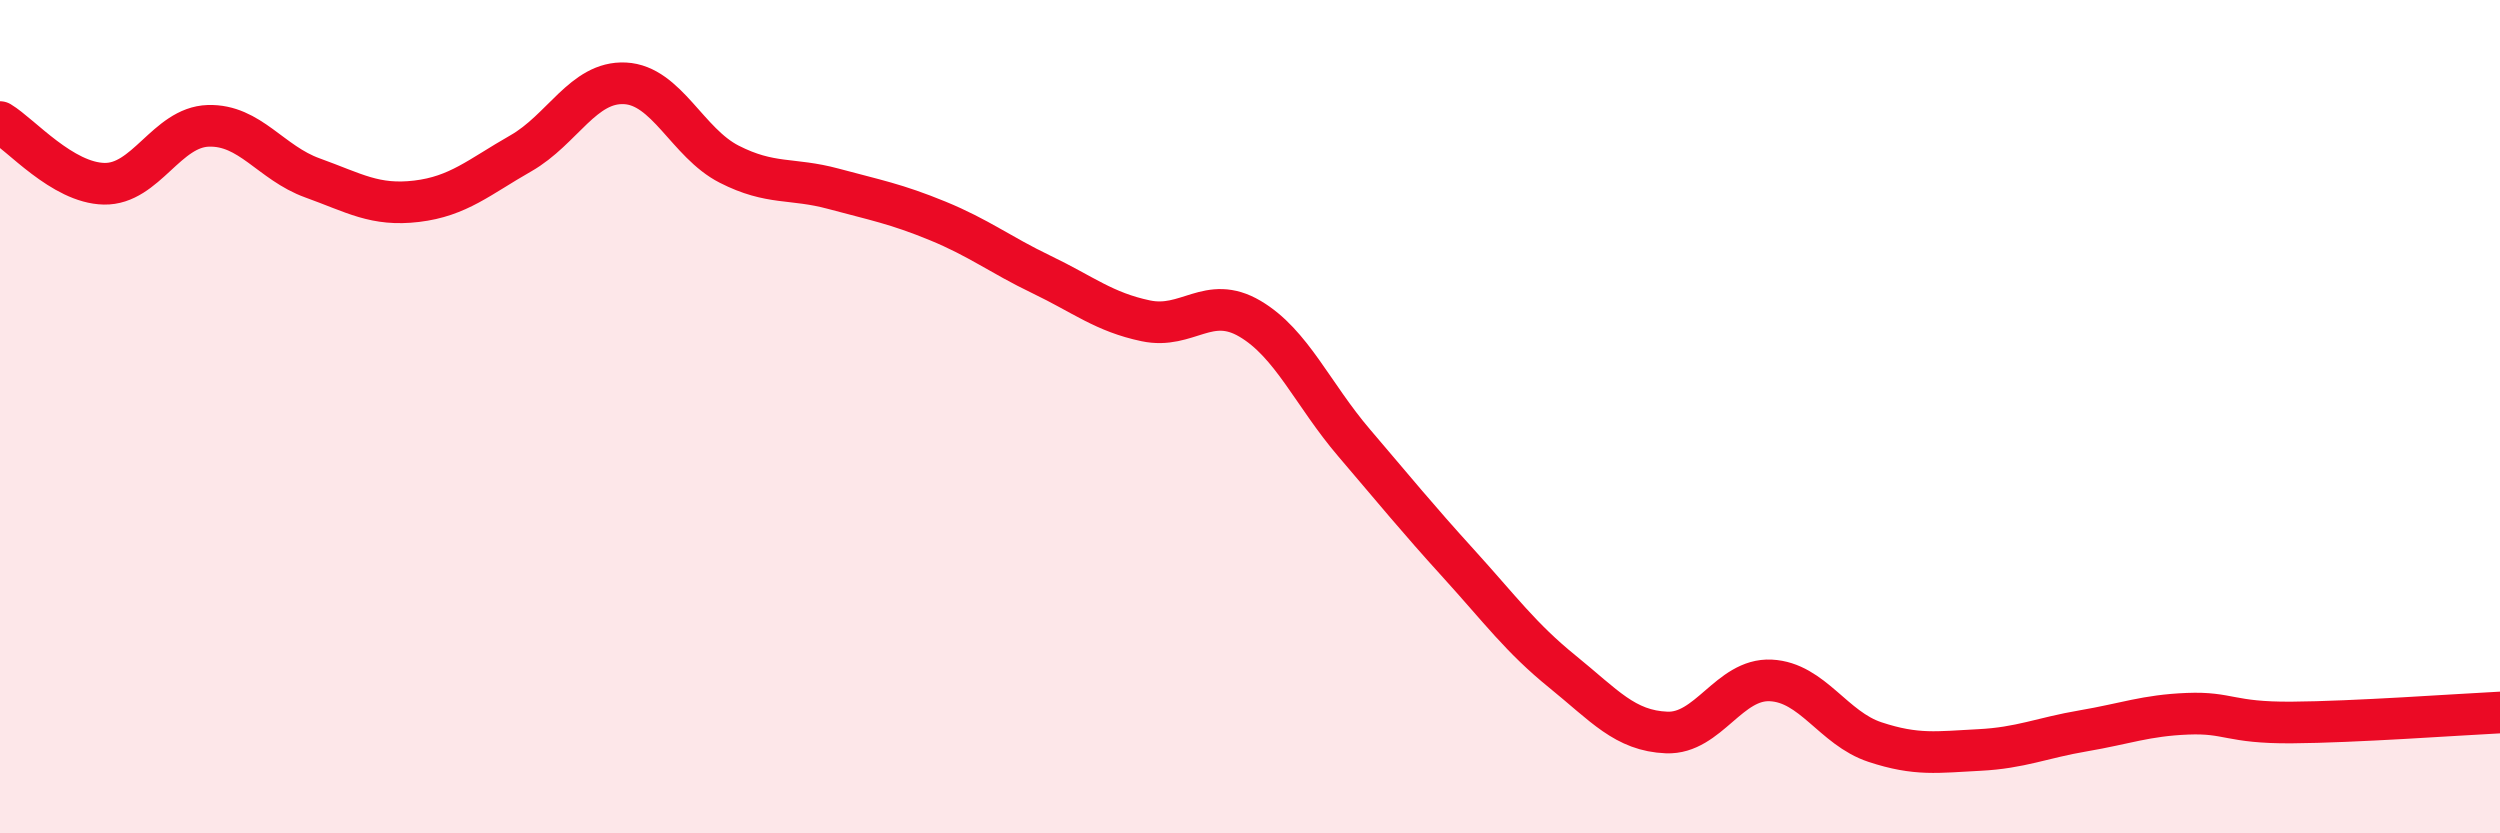 
    <svg width="60" height="20" viewBox="0 0 60 20" xmlns="http://www.w3.org/2000/svg">
      <path
        d="M 0,2.93 C 0.5,3.23 1.5,4.39 2.5,4.41 C 3.5,4.43 4,3.05 5,3.02 C 6,2.99 6.5,3.91 7.5,4.27 C 8.5,4.63 9,4.95 10,4.83 C 11,4.71 11.5,4.25 12.5,3.68 C 13.5,3.11 14,1.95 15,2 C 16,2.05 16.5,3.43 17.5,3.94 C 18.5,4.45 19,4.26 20,4.53 C 21,4.8 21.5,4.89 22.5,5.3 C 23.5,5.71 24,6.11 25,6.59 C 26,7.07 26.5,7.49 27.5,7.7 C 28.5,7.91 29,7.06 30,7.65 C 31,8.24 31.5,9.46 32.5,10.63 C 33.5,11.8 34,12.42 35,13.52 C 36,14.62 36.5,15.31 37.5,16.12 C 38.5,16.93 39,17.54 40,17.58 C 41,17.62 41.5,16.28 42.5,16.33 C 43.5,16.38 44,17.48 45,17.81 C 46,18.14 46.5,18.05 47.5,18 C 48.5,17.95 49,17.71 50,17.54 C 51,17.37 51.5,17.17 52.5,17.13 C 53.5,17.09 53.5,17.35 55,17.34 C 56.5,17.33 59,17.15 60,17.1L60 20L0 20Z"
        fill="#EB0A25"
        opacity="0.1"
        stroke-linecap="round"
        stroke-linejoin="round"
      />
      <path
        d="M 0,2.93 C 0.5,3.23 1.5,4.39 2.5,4.41 C 3.5,4.43 4,3.05 5,3.02 C 6,2.99 6.5,3.91 7.5,4.27 C 8.5,4.63 9,4.95 10,4.83 C 11,4.71 11.5,4.25 12.5,3.68 C 13.5,3.11 14,1.95 15,2 C 16,2.05 16.5,3.43 17.5,3.94 C 18.5,4.45 19,4.26 20,4.53 C 21,4.8 21.5,4.89 22.5,5.3 C 23.5,5.71 24,6.11 25,6.59 C 26,7.07 26.5,7.49 27.5,7.7 C 28.5,7.91 29,7.06 30,7.65 C 31,8.24 31.5,9.46 32.5,10.63 C 33.5,11.8 34,12.42 35,13.52 C 36,14.62 36.5,15.31 37.5,16.12 C 38.5,16.93 39,17.54 40,17.58 C 41,17.62 41.5,16.28 42.5,16.33 C 43.5,16.38 44,17.48 45,17.81 C 46,18.14 46.5,18.05 47.5,18 C 48.5,17.95 49,17.71 50,17.54 C 51,17.37 51.5,17.17 52.5,17.13 C 53.5,17.09 53.5,17.35 55,17.34 C 56.5,17.33 59,17.15 60,17.1"
        stroke="#EB0A25"
        stroke-width="1"
        fill="none"
        stroke-linecap="round"
        stroke-linejoin="round"
      />
    </svg>
  